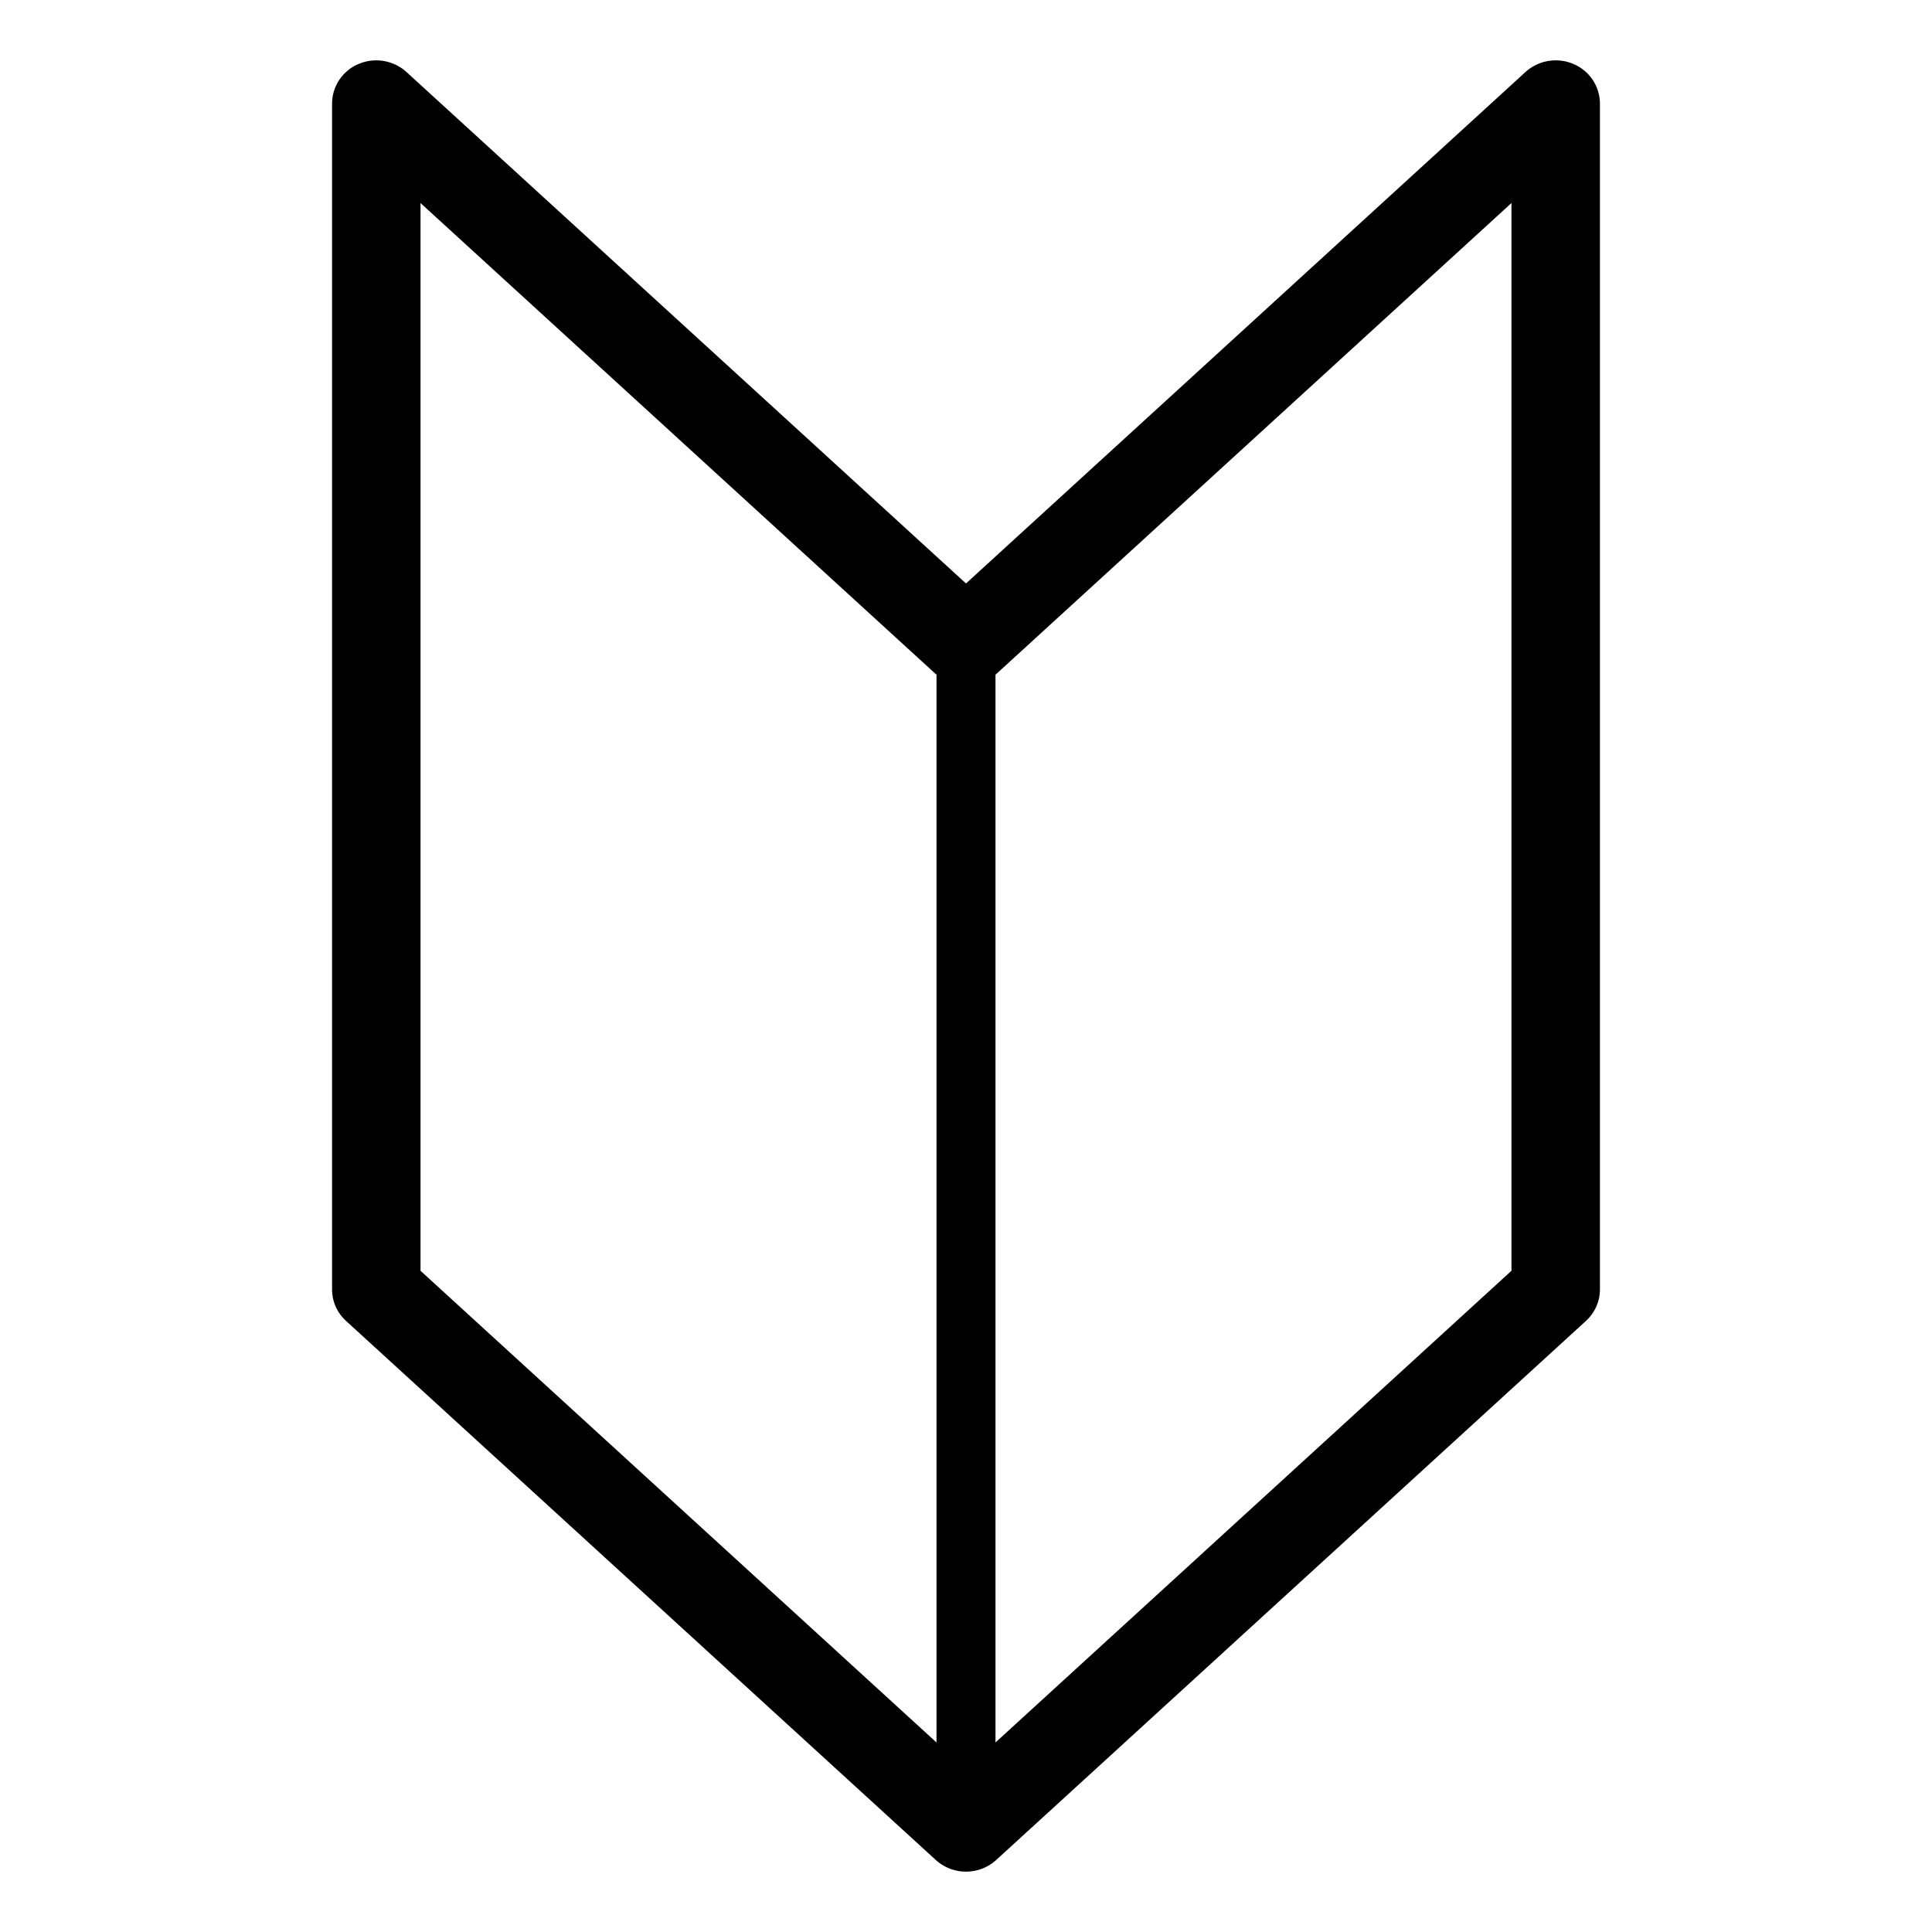 <?xml version="1.0" encoding="utf-8"?><!-- Uploaded to: SVG Repo, www.svgrepo.com, Generator: SVG Repo Mixer Tools -->
<svg width="800px" height="800px" viewBox="0 0 64 64" xmlns="http://www.w3.org/2000/svg" xmlns:xlink="http://www.w3.org/1999/xlink" aria-hidden="true" role="img" class="iconify iconify--emojione-monotone" preserveAspectRatio="xMidYMid meet"><path d="M52.117 2.118a1.49 1.49 0 0 0-1.585.269L32 19.328L13.467 2.387a1.491 1.491 0 0 0-1.584-.269A1.428 1.428 0 0 0 11 3.429v39.285c0 .396.167.772.463 1.043l19.535 17.856A1.48 1.48 0 0 0 32 62c.359 0 .72-.129 1.002-.387l19.535-17.856c.295-.271.463-.648.463-1.043V3.429a1.43 1.43 0 0 0-.883-1.311M13.93 42.096V6.726l17.068 15.603c.007.007.018.009.025.016v35.377L13.93 42.096m36.139 0L32.977 57.721V22.344c.008-.007.018-.009.025-.016L50.069 6.726v35.37" fill="#000000"></path></svg>